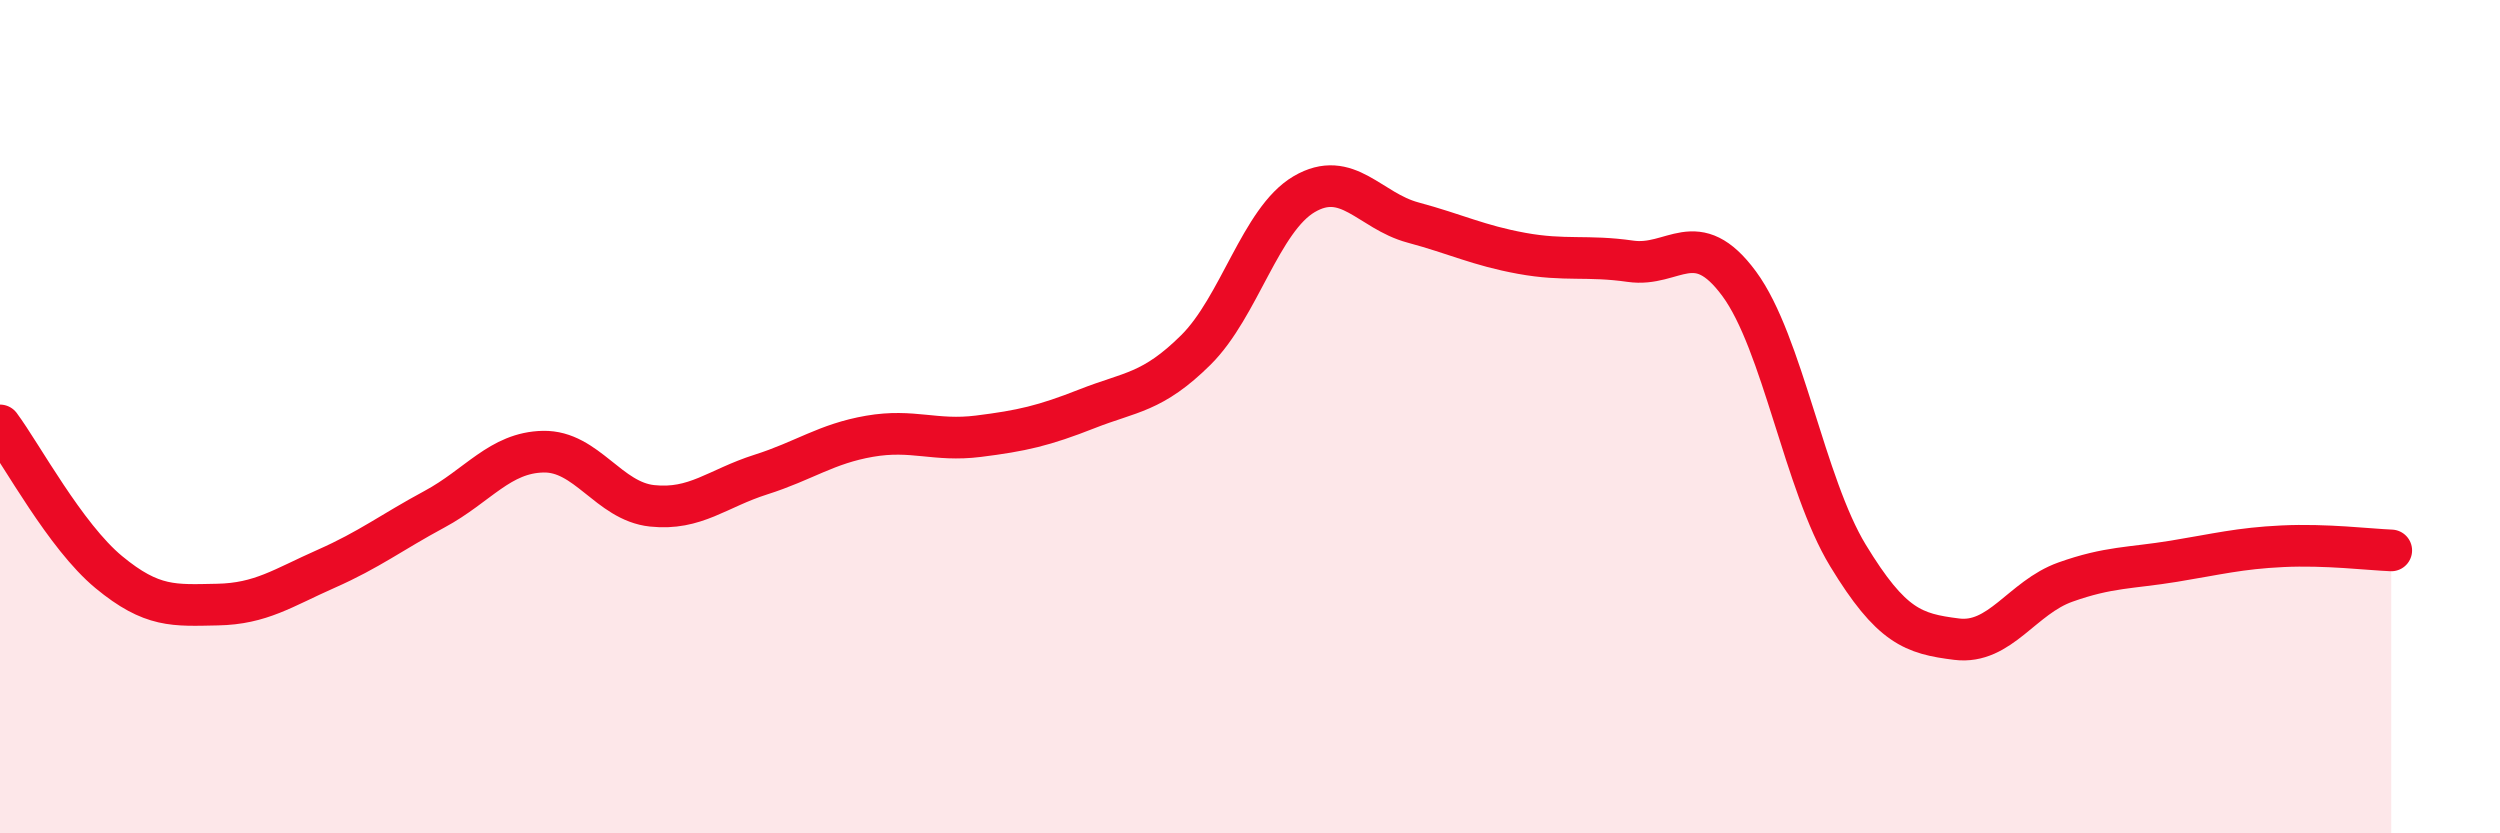 
    <svg width="60" height="20" viewBox="0 0 60 20" xmlns="http://www.w3.org/2000/svg">
      <path
        d="M 0,10.21 C 0.52,10.91 1.57,12.87 2.61,13.73 C 3.65,14.59 4.18,14.53 5.22,14.51 C 6.26,14.49 6.79,14.11 7.83,13.65 C 8.87,13.19 9.39,12.78 10.43,12.22 C 11.47,11.66 12,10.86 13.04,10.84 C 14.08,10.82 14.61,12.03 15.65,12.14 C 16.69,12.25 17.22,11.72 18.26,11.39 C 19.3,11.06 19.83,10.65 20.87,10.47 C 21.91,10.29 22.44,10.6 23.48,10.47 C 24.52,10.34 25.05,10.22 26.09,9.81 C 27.13,9.4 27.66,9.43 28.7,8.4 C 29.74,7.37 30.26,5.27 31.3,4.66 C 32.34,4.05 32.87,5.06 33.91,5.34 C 34.95,5.62 35.48,5.89 36.52,6.08 C 37.56,6.27 38.09,6.12 39.13,6.27 C 40.17,6.42 40.7,5.4 41.74,6.81 C 42.78,8.22 43.31,11.62 44.35,13.33 C 45.39,15.04 45.92,15.21 46.96,15.34 C 48,15.47 48.53,14.34 49.57,13.97 C 50.61,13.6 51.13,13.64 52.17,13.47 C 53.21,13.3 53.74,13.16 54.78,13.11 C 55.82,13.06 56.87,13.19 57.39,13.21L57.39 20L0 20Z"
        fill="#EB0A25"
        opacity="0.1"
        stroke-linecap="round"
        stroke-linejoin="round"
      />
      <path
        d="M 0,10.21 C 0.52,10.91 1.57,12.87 2.61,13.73 C 3.65,14.59 4.18,14.53 5.22,14.51 C 6.26,14.49 6.79,14.11 7.83,13.65 C 8.87,13.19 9.39,12.78 10.43,12.22 C 11.47,11.66 12,10.86 13.04,10.84 C 14.08,10.82 14.61,12.03 15.65,12.14 C 16.69,12.25 17.22,11.72 18.26,11.39 C 19.3,11.06 19.83,10.65 20.87,10.47 C 21.91,10.29 22.44,10.6 23.48,10.47 C 24.52,10.34 25.05,10.22 26.09,9.81 C 27.13,9.4 27.66,9.43 28.7,8.4 C 29.74,7.37 30.26,5.27 31.3,4.66 C 32.34,4.05 32.87,5.06 33.91,5.34 C 34.95,5.62 35.48,5.89 36.52,6.08 C 37.56,6.27 38.09,6.12 39.13,6.27 C 40.17,6.42 40.7,5.4 41.74,6.81 C 42.78,8.22 43.31,11.62 44.35,13.33 C 45.39,15.04 45.92,15.21 46.96,15.34 C 48,15.47 48.53,14.34 49.57,13.97 C 50.61,13.6 51.13,13.64 52.17,13.47 C 53.21,13.3 53.74,13.16 54.78,13.11 C 55.82,13.06 56.87,13.19 57.39,13.21"
        stroke="#EB0A25"
        stroke-width="1"
        fill="none"
        stroke-linecap="round"
        stroke-linejoin="round"
      />
    </svg>
  